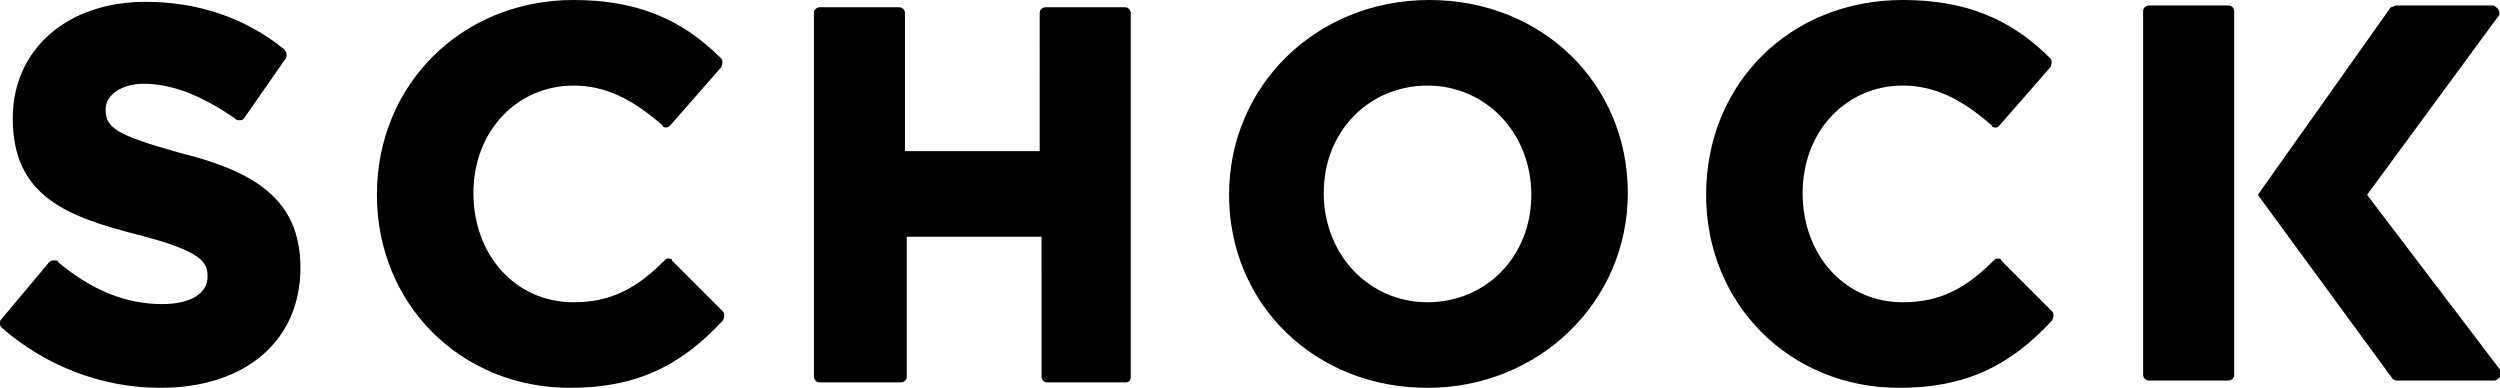 <?xml version="1.0" encoding="UTF-8"?>
<svg xmlns="http://www.w3.org/2000/svg" viewBox="0 0 137.3 21.3">
  <path d="M122.7 20.6c0 .2-.2.3-.3.3H118c-.2 0-.3-.2-.3-.3V.6c0-.2.2-.3.3-.3h4.4c.2 0 .3.2.3.3zm-113.9.7c-3.2 0-6.3-1.2-8.7-3.3-.1-.1-.2-.3 0-.5l2.6-3.1c.1-.1.2-.1.3-.1s.2 0 .2.1C5.1 16 7 16.7 8.9 16.7c1.6 0 2.5-.6 2.5-1.5 0-.8-.3-1.4-3.8-2.3-3.9-1-6.9-2.1-6.9-6.4C.7 2.7 3.7.1 8 .1c2.9 0 5.5.9 7.6 2.6.1.1.2.3.1.5l-2.3 3.3c-.1.1-.1.1-.2.1h-.1c-.1 0-.1 0-.2-.1-1.9-1.3-3.5-1.9-5-1.9-1.2 0-2.1.6-2.1 1.4 0 1 .5 1.4 4.1 2.4 4 1 6.6 2.5 6.6 6.3 0 4-3 6.6-7.7 6.6m22.5 0c-6 0-10.6-4.6-10.6-10.6C20.7 4.6 25.4 0 31.5 0c3.4 0 5.9 1 8.1 3.2.1.1.1.3 0 .5l-2.8 3.2s-.1.1-.2.1-.2 0-.2-.1c-1.7-1.5-3.2-2.2-4.9-2.2-3.1 0-5.5 2.5-5.5 5.9s2.3 6 5.5 6c2.1 0 3.5-.8 5-2.3.1-.1.1-.1.2-.1s.2 0 .2.1l2.8 2.8c.1.1.1.3 0 .5-2.4 2.6-4.9 3.7-8.4 3.7m26.2-.3c-.2 0-.3-.2-.3-.3V13h-7.4v7.7c0 .2-.2.3-.3.3H45c-.2 0-.3-.2-.3-.3V.7c0-.2.2-.3.3-.3h4.4c.2 0 .3.2.3.3v7.6h7.4V.7c0-.2.2-.3.3-.3h4.4c.2 0 .3.2.3.3v20c0 .2-.1.3-.3.3zm20.9.3c-6.2 0-10.9-4.6-10.9-10.6S72.3 0 78.5 0s10.9 4.6 10.9 10.6-4.9 10.7-11 10.7m0-16.6c-3.2 0-5.7 2.5-5.7 5.9s2.5 6 5.7 6 5.7-2.5 5.7-5.9-2.5-6-5.7-6m25.9 16.6c-6 0-10.6-4.6-10.6-10.6C93.7 4.6 98.3 0 104.5 0c3.4 0 5.9 1 8.1 3.2.1.1.1.3 0 .5l-2.8 3.2c-.1.1-.1.1-.2.1s-.2 0-.2-.1c-1.7-1.5-3.2-2.2-4.9-2.2-3.1 0-5.5 2.5-5.5 5.9s2.3 6 5.5 6c2.1 0 3.5-.8 5-2.3.1-.1.1-.1.2-.1s.2 0 .2.1l2.8 2.8c.1.1.1.3 0 .5-2.4 2.6-4.9 3.7-8.4 3.7M130 10.7l7.2-9.8c.1-.1.1-.2 0-.4-.1-.1-.2-.2-.3-.2h-5.3c-.1 0-.2.1-.3.1L124 10.7l7.4 10.1c.1.1.2.1.3.1h5.3c.1 0 .2-.1.3-.2s0-.2 0-.4z"></path>
</svg>

